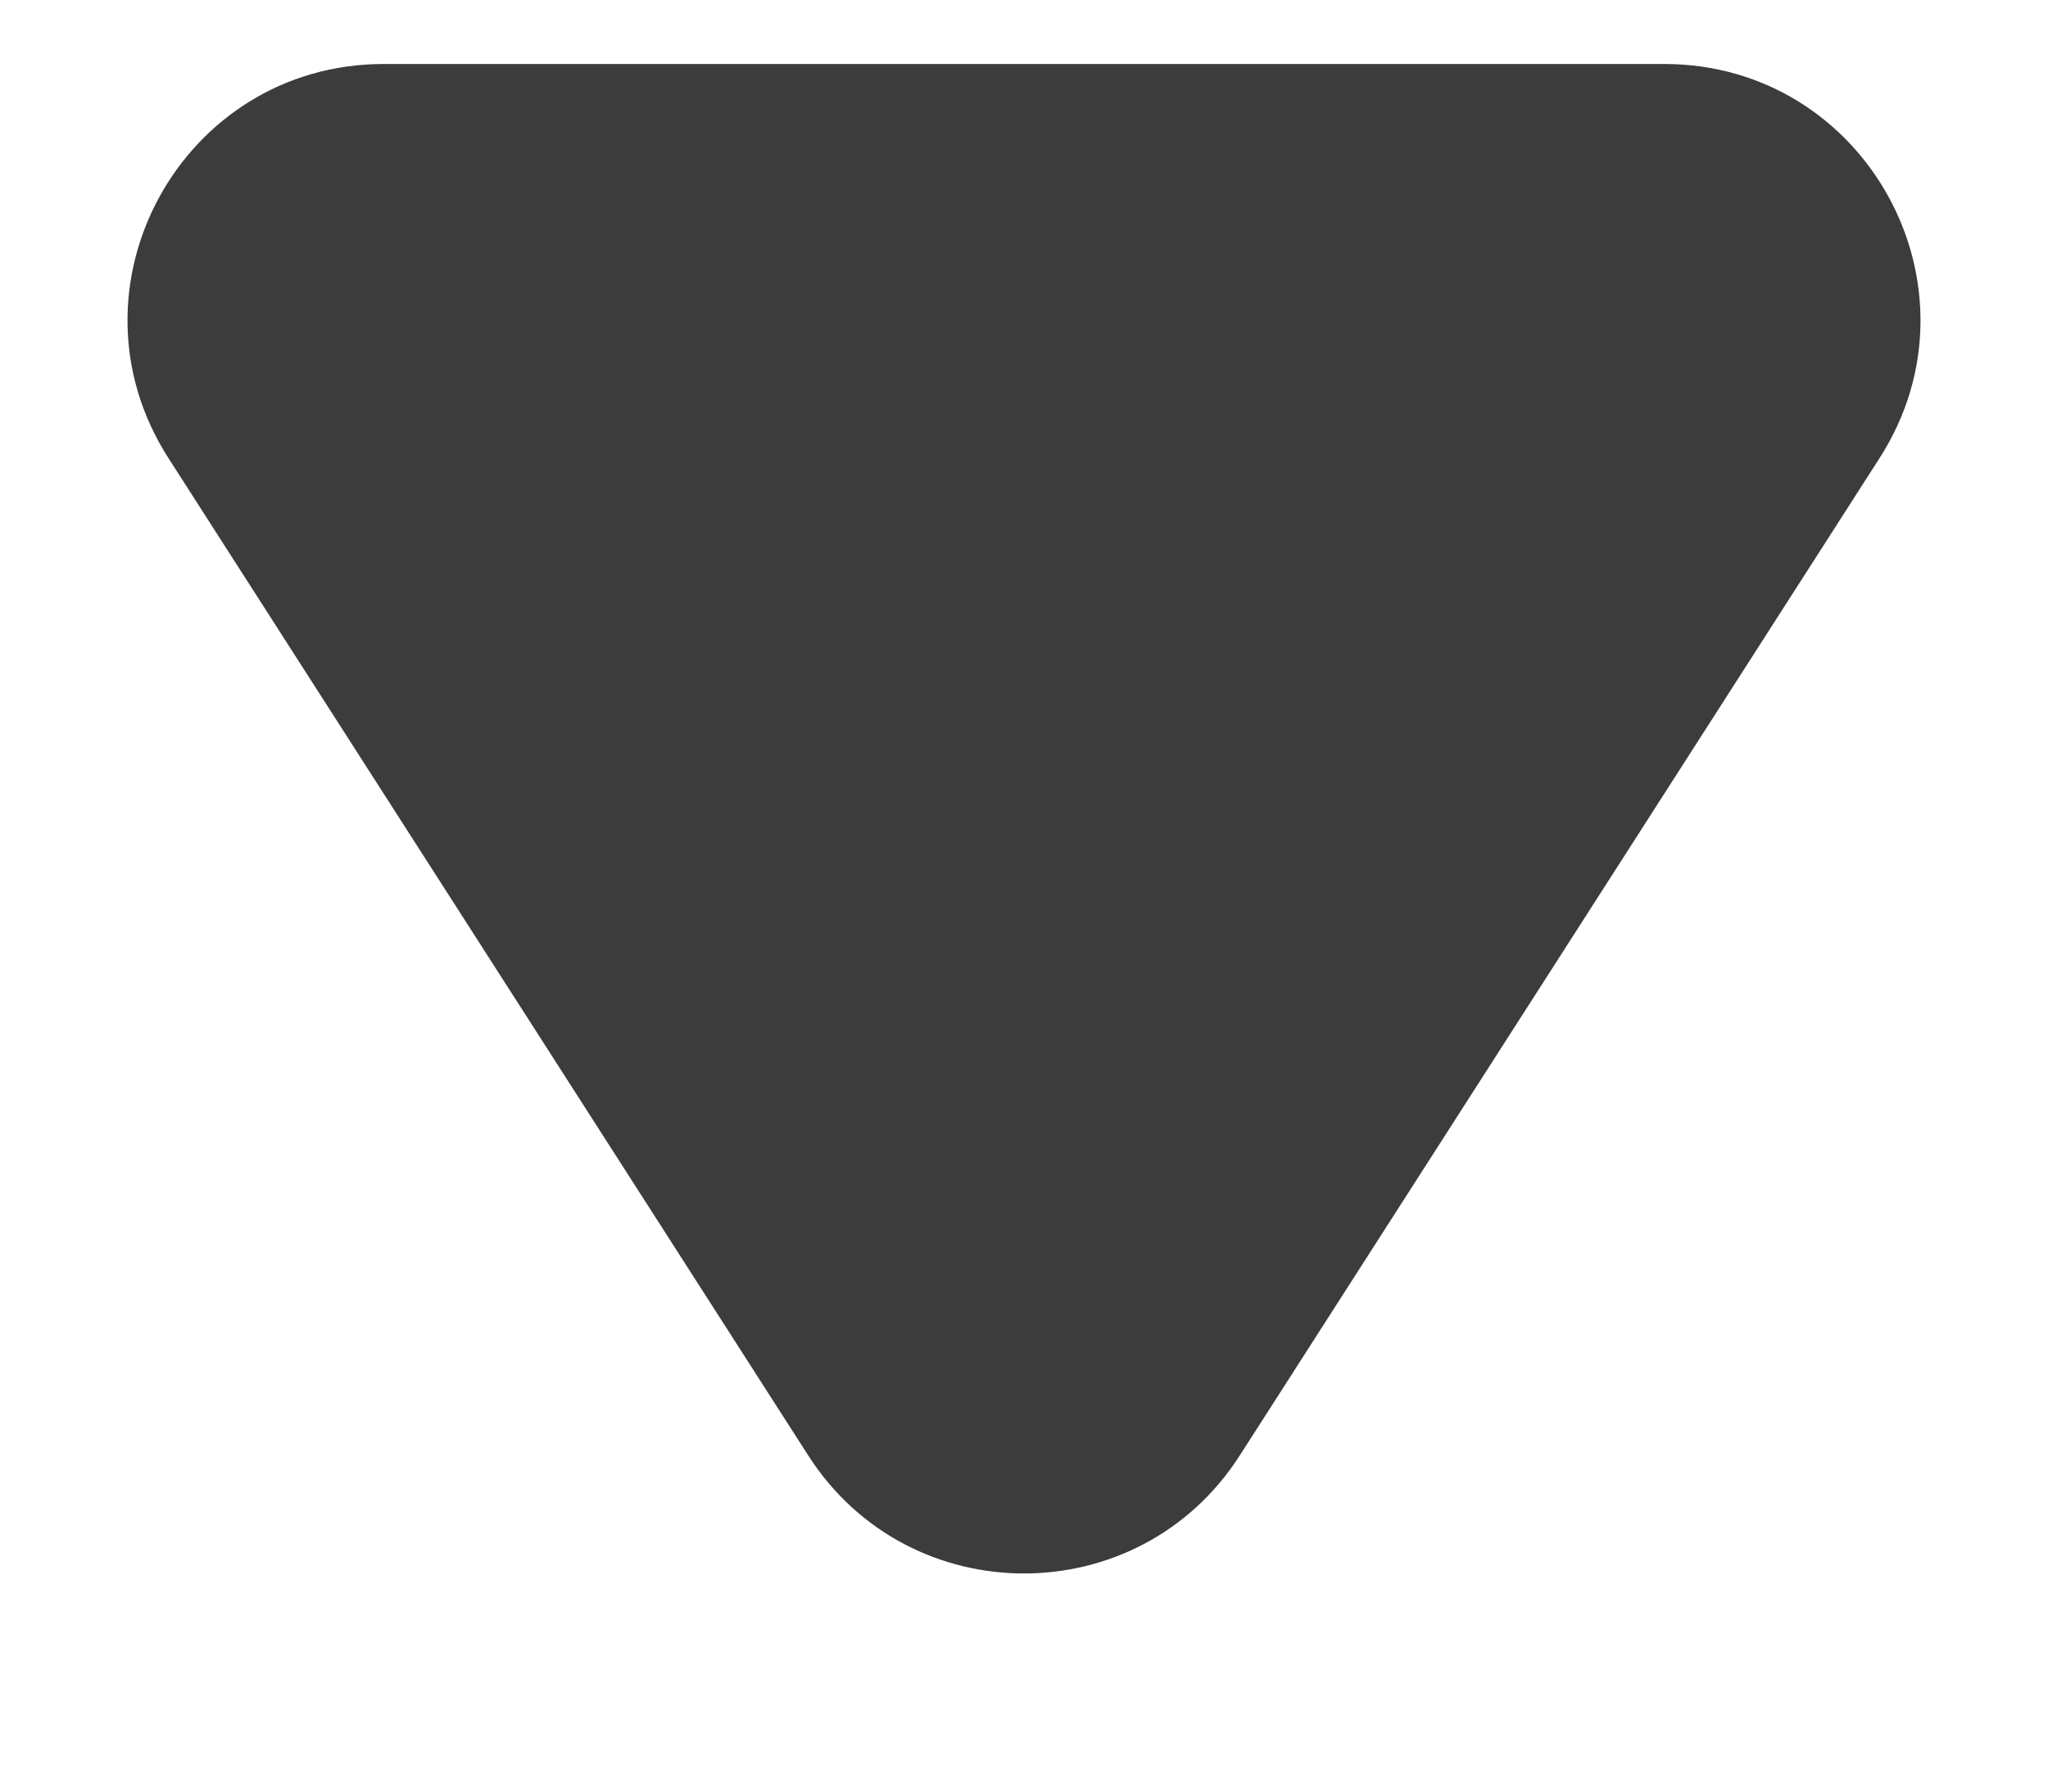 <?xml version="1.0" encoding="UTF-8"?> <svg xmlns="http://www.w3.org/2000/svg" width="8" height="7" viewBox="0 0 8 7" fill="none"><path d="M4.842 5.688C4.448 6.301 3.552 6.301 3.158 5.688L0.658 1.79C0.231 1.124 0.709 0.25 1.499 0.25L6.501 0.25C7.291 0.25 7.769 1.124 7.342 1.79L4.842 5.688Z" fill="#3C3C3C"></path></svg> 